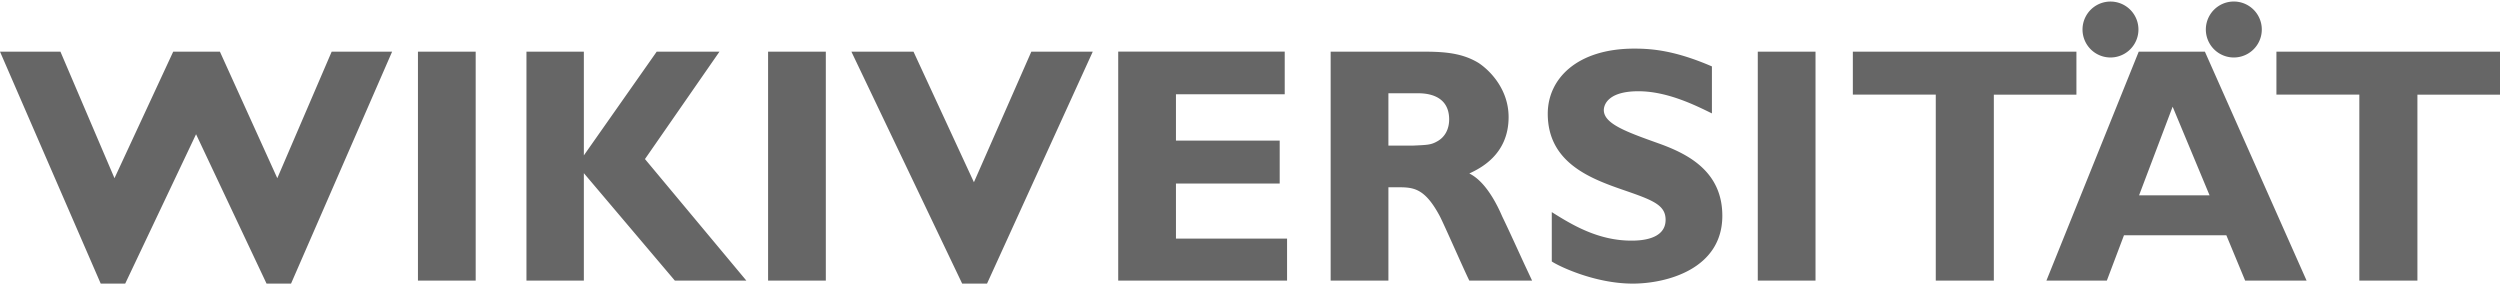 <svg xmlns="http://www.w3.org/2000/svg" width="146" height="17"><path fill="#666" d="M22.9 3.016h-3.53l-3.176 7.39-3.352-7.39h-2.726l-3.43 7.39-3.157-7.39H0l5.882 13.547h1.43l4.138-8.724 4.117 8.724h1.43L22.9 3.016Zm4.88 0h-3.372v13.37h3.372V3.017Zm14.238 0h-3.666l-4.255 6.058V3.016h-3.352v13.37h3.352v-6.273l5.314 6.274h4.176l-5.921-7.098 4.352-6.273Zm6.21 0h-3.372v13.37h3.372V3.017Zm15.591 0H60.23l-3.353 7.626-3.529-7.626h-3.627l6.47 13.547h1.451l6.176-13.547Zm11.346 10.92h-6.489V10.72h6.058V8.211h-6.058V5.505h6.352v-2.49h-9.724v13.372h9.861v-2.451Zm2.545-10.92v13.37h3.373v-5.45h.49c.941 0 1.608 0 2.51 1.686.274.53 1.43 3.176 1.725 3.765h3.666l-.451-.961c-.353-.765-.921-2.02-1.294-2.784-.294-.686-.96-2.04-1.921-2.51.568-.274 2.294-1.058 2.294-3.293 0-1.588-1.04-2.686-1.745-3.157-1.079-.666-2.294-.666-3.51-.666h-5.136Zm5.059 2.43c.372 0 1.862 0 1.862 1.53 0 .549-.235 1.039-.725 1.294-.353.196-.569.196-1.431.235h-1.392V5.447h1.686Zm17.207-1.568c-2.137-.921-3.47-1.039-4.529-1.039-3.352 0-5.058 1.765-5.058 3.804 0 2.823 2.431 3.764 4.352 4.43 1.765.608 2.53.883 2.53 1.765 0 1.196-1.569 1.215-2 1.215-1.96 0-3.49-.94-4.647-1.666v2.882c.334.235 2.47 1.294 4.725 1.294 2 0 5.235-.863 5.235-3.96 0-2.588-2-3.608-3.686-4.216-1.921-.686-3.235-1.156-3.235-1.96 0-.137.059-1.098 2.02-1.098 1.705 0 3.371.843 4.293 1.294V3.878Zm6.05-.862h-3.372v13.37h3.372V3.017Zm15.237 0h-13.057v2.51h4.843v10.86h3.391V5.527h4.823v-2.51Zm7.502 0h-3.863l-5.391 13.37h3.529l1-2.646h5.979l1.098 2.647h3.588l-5.94-13.371Zm.274 8.39h-4.117l1.96-5.175 2.157 5.176ZM146 3.016h-13.057v2.51h4.842v10.86h3.392V5.527H146v-2.51Zm-22.748.341a1.633 1.633 0 1 0 0-3.266 1.633 1.633 0 0 0 0 3.266Zm7.203 0a1.634 1.634 0 1 0 0-3.268 1.634 1.634 0 0 0 0 3.268Z"/></svg>